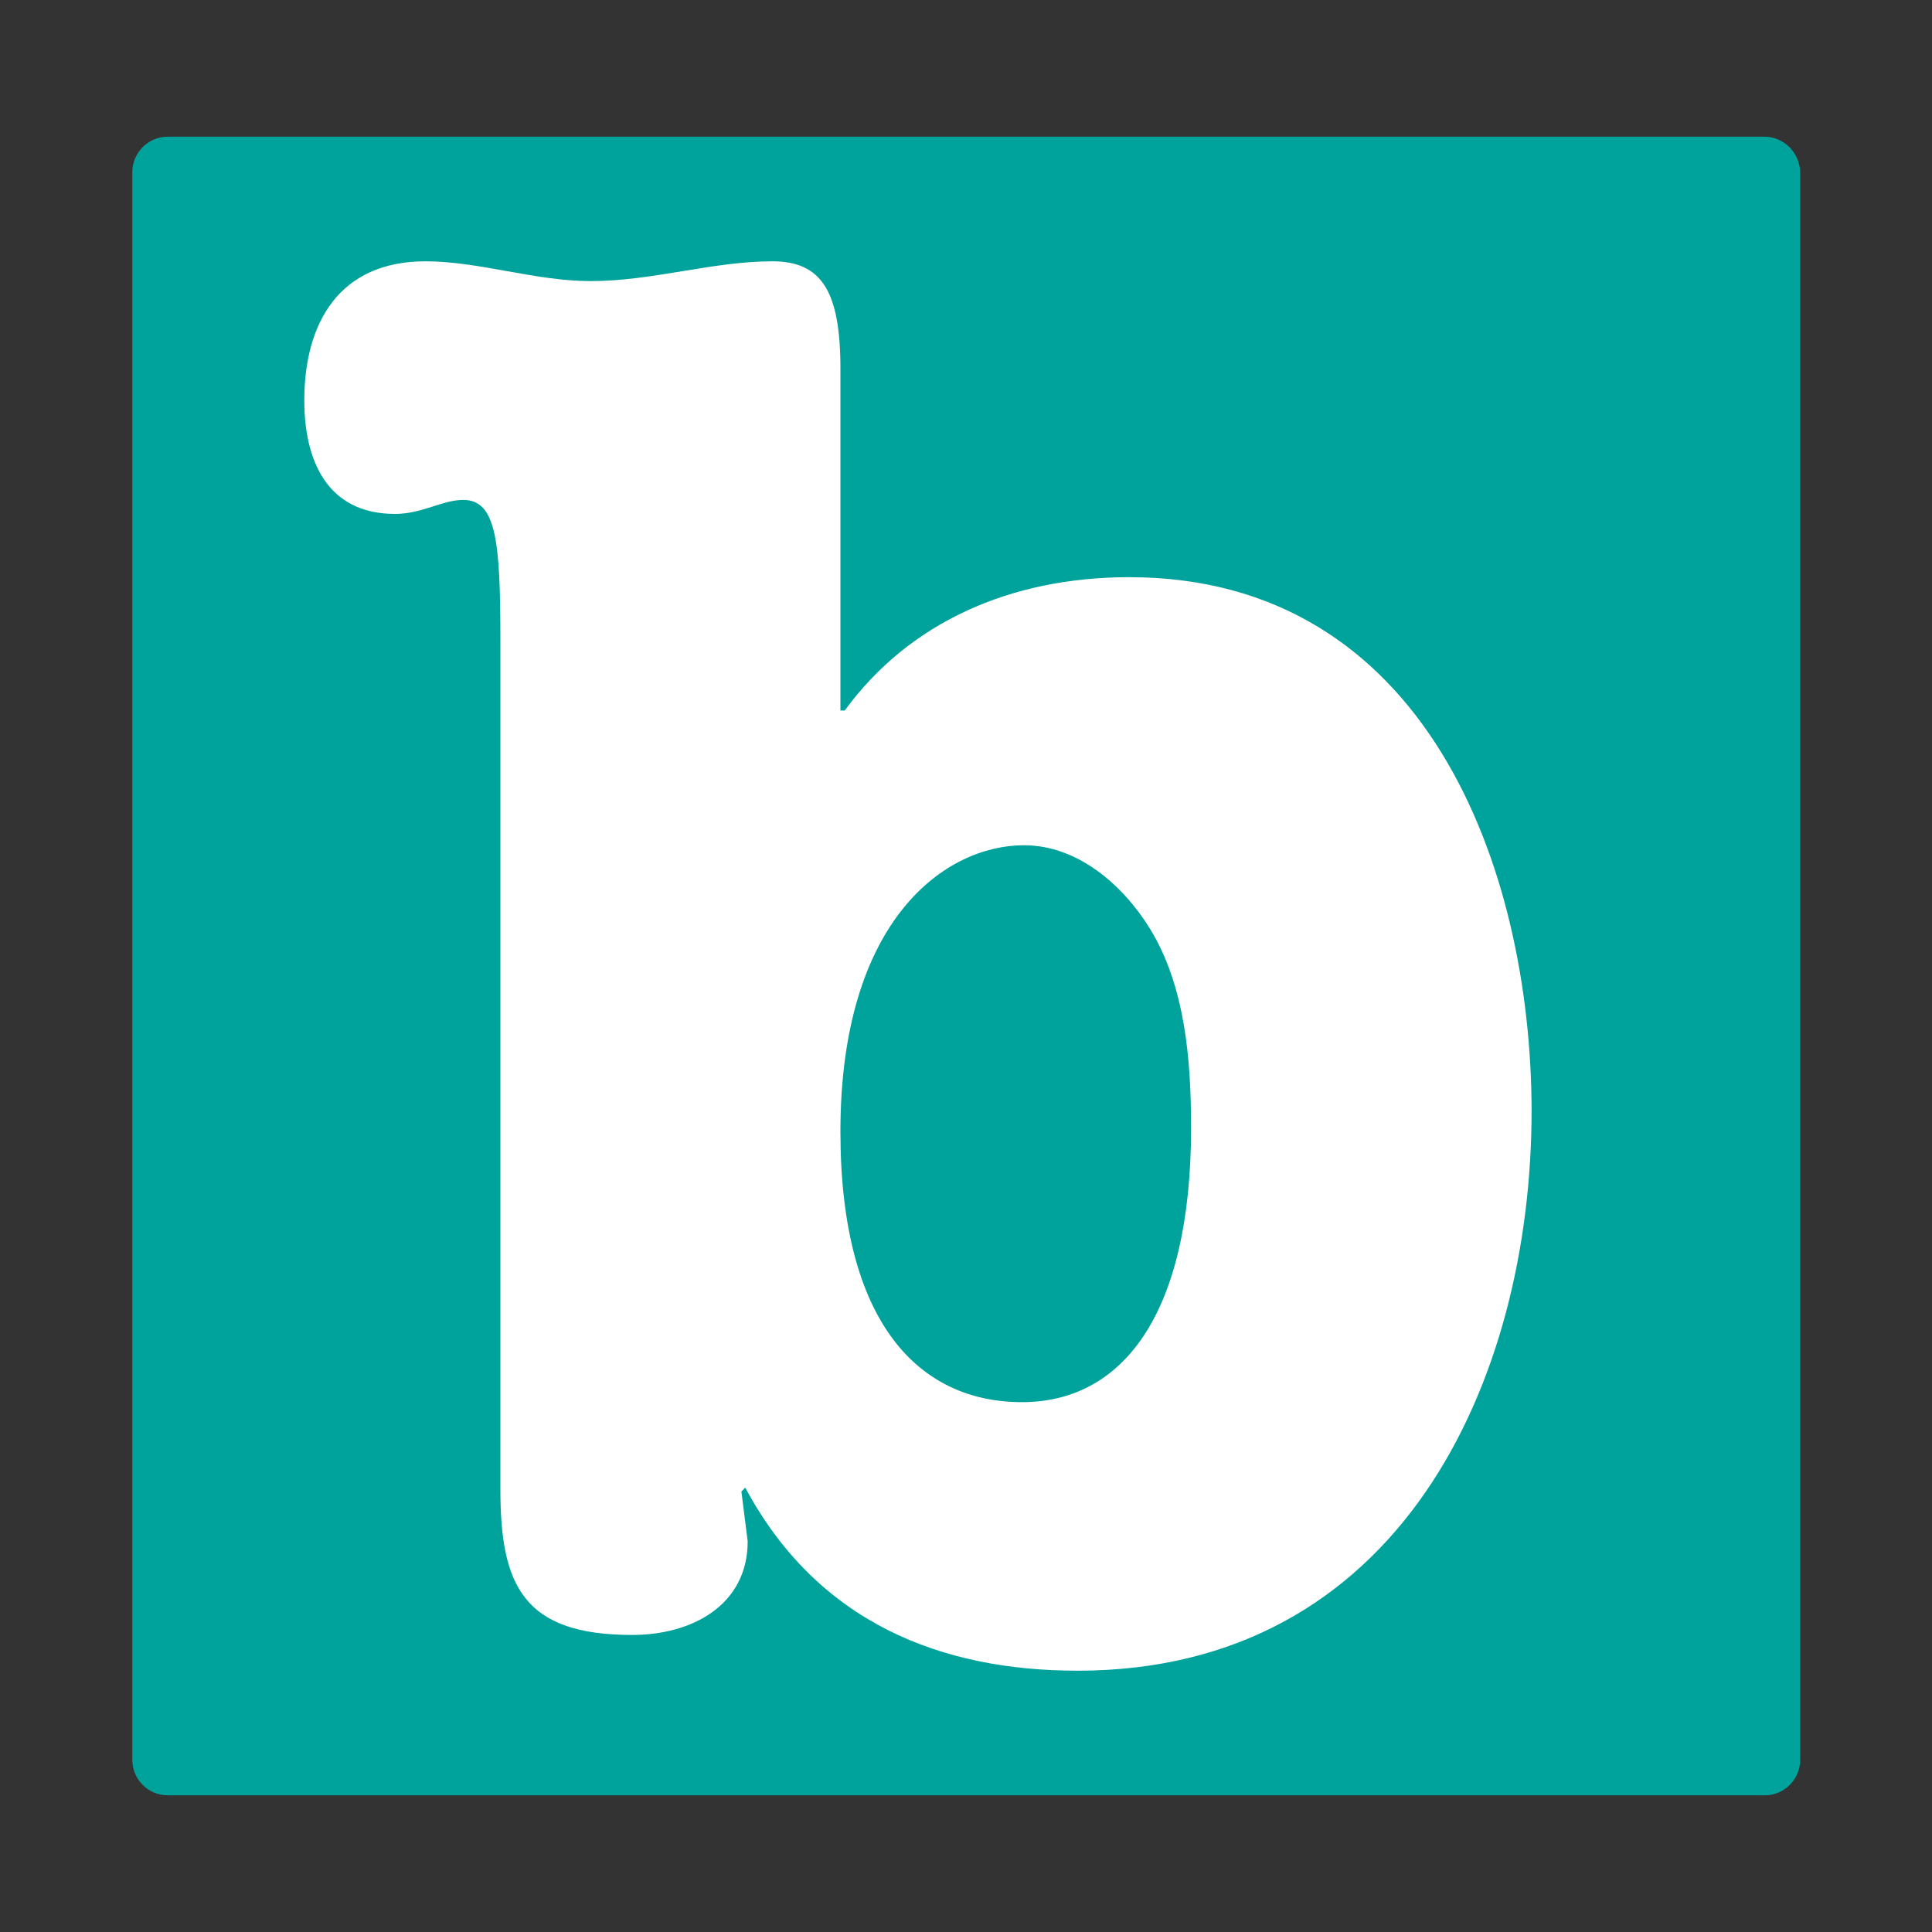 <?xml version="1.0" encoding="utf-8"?>
<!-- Generator: Adobe Illustrator 25.1.0, SVG Export Plug-In . SVG Version: 6.00 Build 0)  -->
<svg version="1.1" id="buy-buy-baby" xmlns="http://www.w3.org/2000/svg" xmlns:xlink="http://www.w3.org/1999/xlink" x="0px"
	 y="0px" viewBox="0 0 400 400" style="enable-background:new 0 0 400 400;" xml:space="preserve">
<rect x="0" y="0" width="400" height="400" fill="#333333" stroke="none"/>
<style type="text/css">
	.st0{fill:#00A39B;}
	.st1{fill-rule:evenodd;clip-rule:evenodd;fill:#FFFFFF;}
</style>
<path class="st0" d="M365.3,28.3H34.7c-4,0-7.3,3.3-7.3,7.3v328.8c0,4,3.3,7.3,7.3,7.3h330.7c4,0,7.3-3.3,7.3-7.3V35.6
	C372.6,31.6,369.3,28.3,365.3,28.3z"/>
<path class="st1" d="M233.8,119.5c-24.8,0-45.7,9.5-58.9,27.6H174V76.3c0-16-3.9-22.2-14.1-22.2c-12.4,0-24.8,4.1-37.6,4.1
	c-11.5,0-23.1-4.1-34.2-4.1C70.2,54.1,63,66.9,63,82.9c0,12.4,4.7,23.5,18.8,23.5c5.6,0,9.8-2.9,14.1-2.9c6.9,0,7.7,8.7,7.7,29.2
	v175.7c0,19.8,4.7,30.1,27.3,30.1c12.4,0,23.9-6.2,23.9-19.4l-1.3-10.3l0.8-0.8c15,28,40.6,37.9,68.8,37.9c66.6,0,94-59.7,94-116
	C317,179.6,295.2,119.5,233.8,119.5z M211.6,290.3c-21.4,0-37.6-16.5-37.6-56c0-44,21.8-59.3,38-59.3c11.1,0,20.5,8.2,26.1,17.3
	c7.3,11.9,8.5,27.2,8.5,41.2C246.6,272.6,232.1,290.3,211.6,290.3z"/>
</svg>
